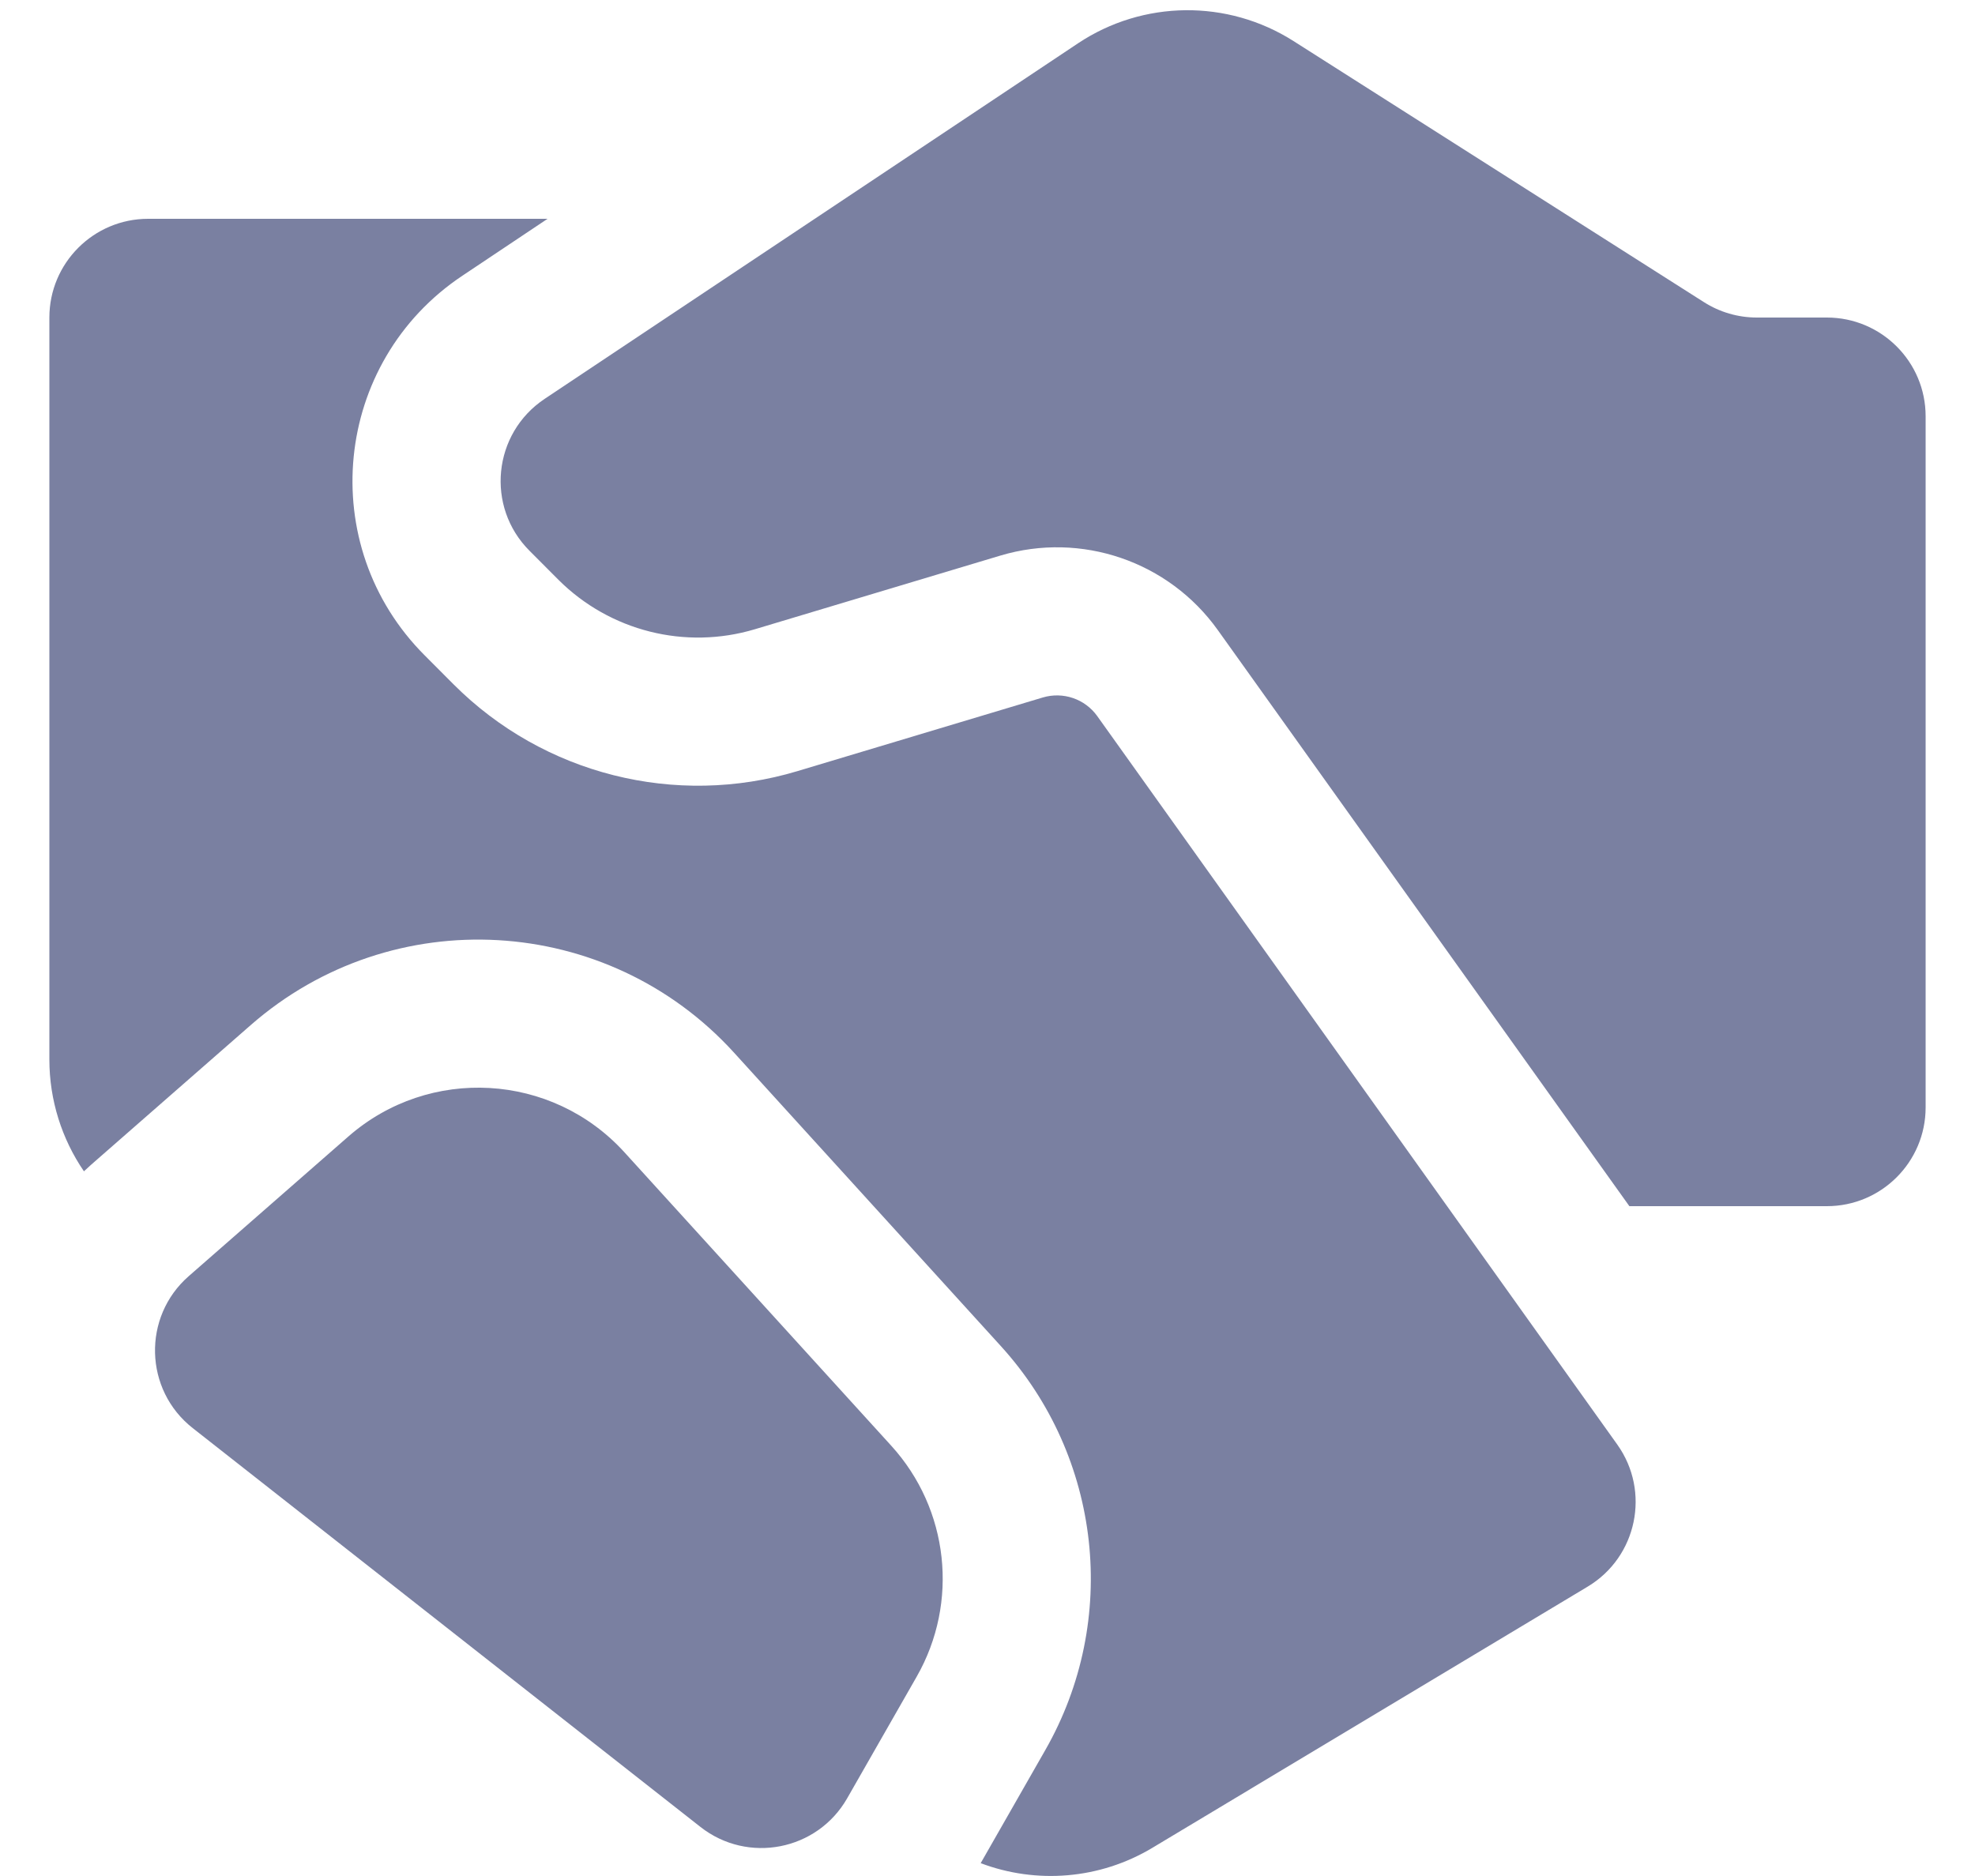 <svg width="20" height="19" viewBox="0 0 20 19" fill="none" xmlns="http://www.w3.org/2000/svg">
<path d="M17.791 3.216H18.5C19.052 3.216 19.5 3.664 19.5 4.216V11.216C19.5 11.768 19.052 12.216 18.5 12.216H16.5L12.332 6.381C11.834 5.684 10.949 5.382 10.13 5.627L7.644 6.373C6.94 6.584 6.176 6.392 5.655 5.872L5.363 5.579C4.916 5.133 4.99 4.39 5.515 4.04L10.916 0.439C11.575 -0 12.431 -0.009 13.099 0.416L17.255 3.06C17.415 3.162 17.601 3.216 17.791 3.216ZM3.527 11.511L1.911 12.925C1.44 13.337 1.459 14.077 1.952 14.464L7.093 18.503C7.573 18.88 8.276 18.743 8.579 18.213L9.283 16.981C9.713 16.228 9.609 15.284 9.026 14.643L6.324 11.671C5.591 10.864 4.347 10.793 3.527 11.511ZM5.545 2.216H1.5C0.948 2.216 0.5 2.664 0.5 3.216V10.732C0.5 11.14 0.625 11.534 0.85 11.863C0.874 11.84 0.898 11.818 0.923 11.796L2.539 10.382C3.974 9.126 6.151 9.251 7.434 10.662L10.136 13.634C11.156 14.756 11.338 16.408 10.585 17.725L9.931 18.87C10.494 19.083 11.135 19.035 11.669 18.715L16.078 16.069C16.578 15.769 16.716 15.106 16.378 14.631L11.111 7.252C10.986 7.078 10.765 7.003 10.56 7.064L8.075 7.81C6.842 8.18 5.505 7.843 4.594 6.932L4.302 6.639C3.186 5.524 3.37 3.667 4.683 2.792L5.545 2.216Z" fill="#7A80A1"/>
</svg>
